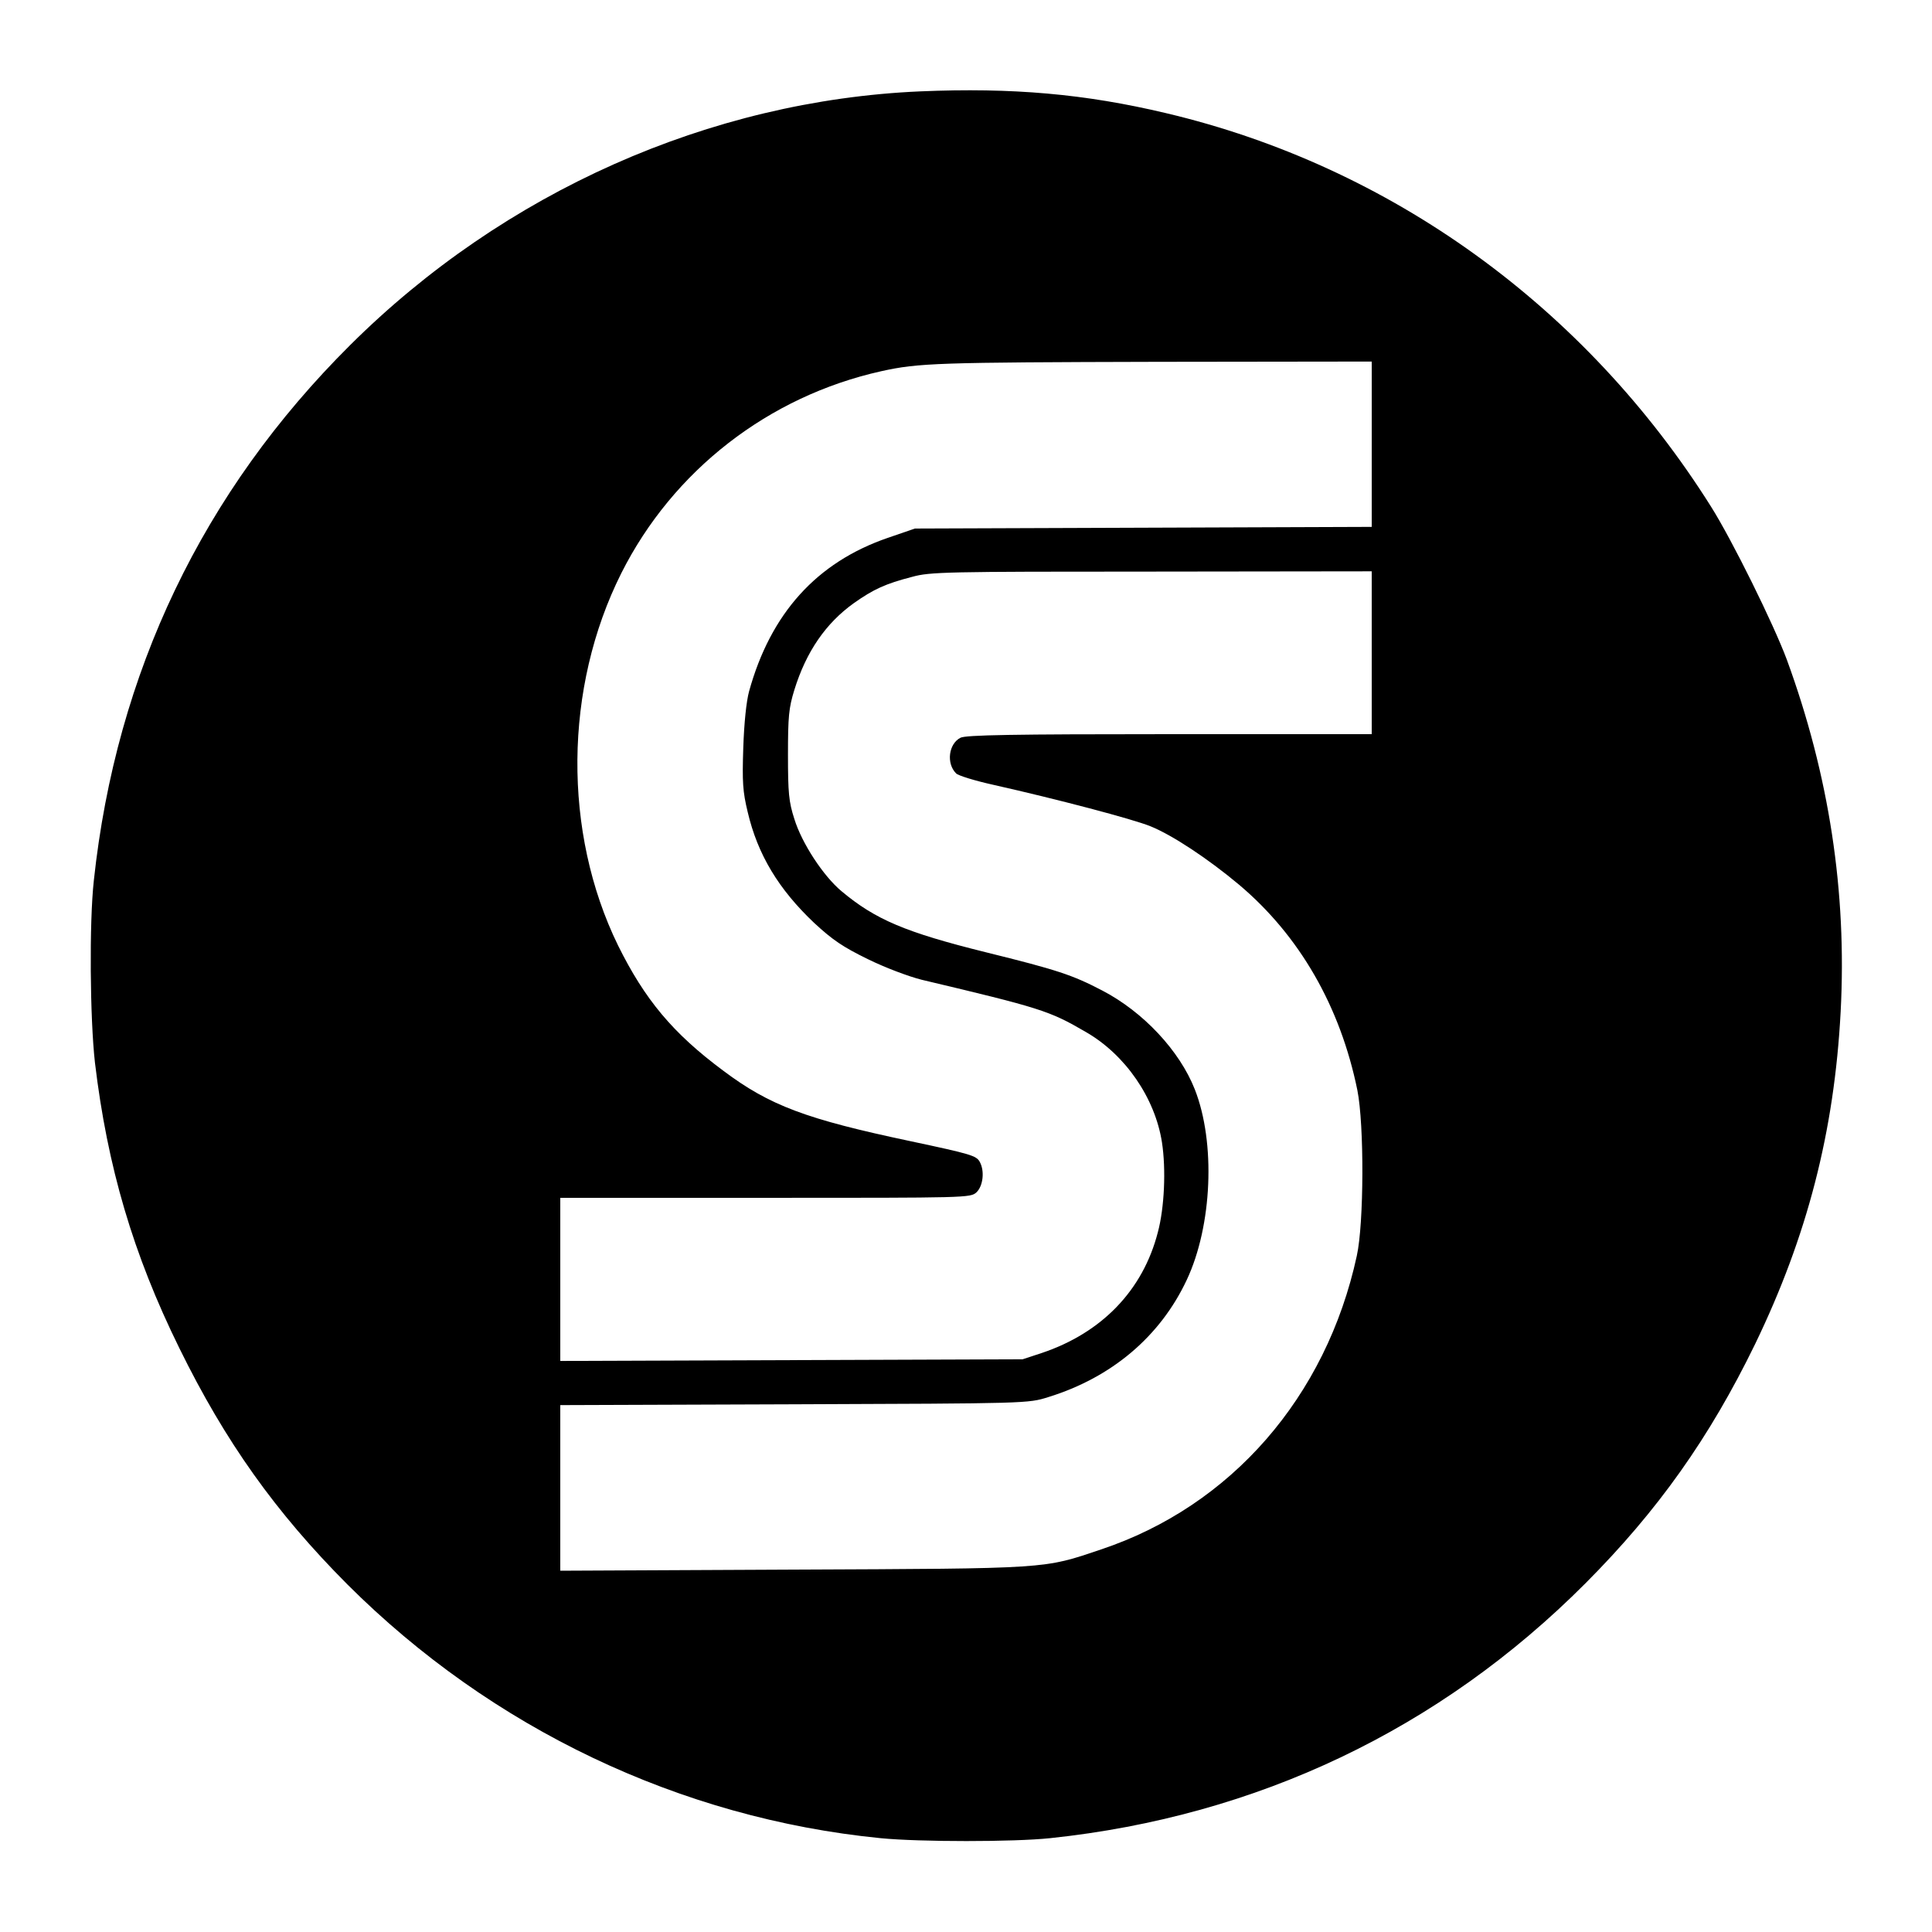 <?xml version="1.0" standalone="no"?>
<!DOCTYPE svg PUBLIC "-//W3C//DTD SVG 20010904//EN"
 "http://www.w3.org/TR/2001/REC-SVG-20010904/DTD/svg10.dtd">
<svg version="1.0" xmlns="http://www.w3.org/2000/svg"
 width="700pt" height="700pt" viewBox="0 0 700 700"
 preserveAspectRatio="xMidYMid meet">
<g transform="translate(0,700) scale(0.1,-0.1)"
fill="#000000" stroke="none">
<path d="M3335 6669 c-763 -33 -1508 -364 -2066 -919 -534 -531 -848 -1186
-929 -1940 -17 -153 -14 -500 4 -660 45 -377 138 -694 306 -1035 166 -338 348
-594 609 -856 523 -522 1206 -847 1931 -919 143 -14 482 -14 615 0 749 79
1412 394 1940 924 262 263 449 527 614 866 189 391 287 770 310 1204 23 435
-42 858 -195 1276 -48 129 -198 433 -275 555 -455 723 -1161 1233 -1974 1425
-294 70 -558 93 -890 79z m1635 -1279 l0 -299 -827 -3 -828 -3 -99 -34 c-258
-89 -424 -274 -502 -556 -10 -37 -18 -115 -21 -205 -4 -123 -2 -158 16 -232
36 -154 112 -280 241 -402 67 -62 104 -87 194 -131 63 -31 148 -63 196 -75
430 -102 462 -112 594 -189 143 -82 251 -239 276 -400 15 -97 9 -237 -15 -326
-54 -210 -203 -364 -420 -437 l-70 -23 -837 -3 -838 -3 0 296 0 295 743 0
c734 0 743 0 765 20 24 23 30 77 12 110 -12 23 -34 29 -250 75 -379 80 -511
129 -680 256 -183 136 -284 258 -381 454 -200 410 -196 933 12 1348 187 372
533 641 942 732 135 30 205 32 1000 34 l777 1 0 -300z m0 -755 l0 -295 -732 0
c-568 0 -739 -3 -758 -13 -43 -22 -52 -93 -16 -129 7 -8 69 -27 137 -42 227
-51 505 -124 568 -150 79 -32 209 -118 321 -212 218 -184 366 -440 428 -744
25 -125 24 -482 -2 -600 -111 -512 -456 -907 -927 -1064 -210 -71 -183 -69
-1116 -73 l-843 -4 0 300 0 300 848 3 c846 3 847 3 920 26 230 71 406 220 502
425 92 196 105 497 29 690 -55 140 -187 281 -335 358 -109 57 -164 75 -423
139 -290 72 -399 118 -522 221 -66 55 -144 174 -171 262 -20 62 -23 94 -23
232 0 139 3 170 23 235 43 139 114 242 216 315 71 50 114 70 211 95 65 18 122
19 868 19 l797 1 0 -295z"/>
</g>
</svg>
